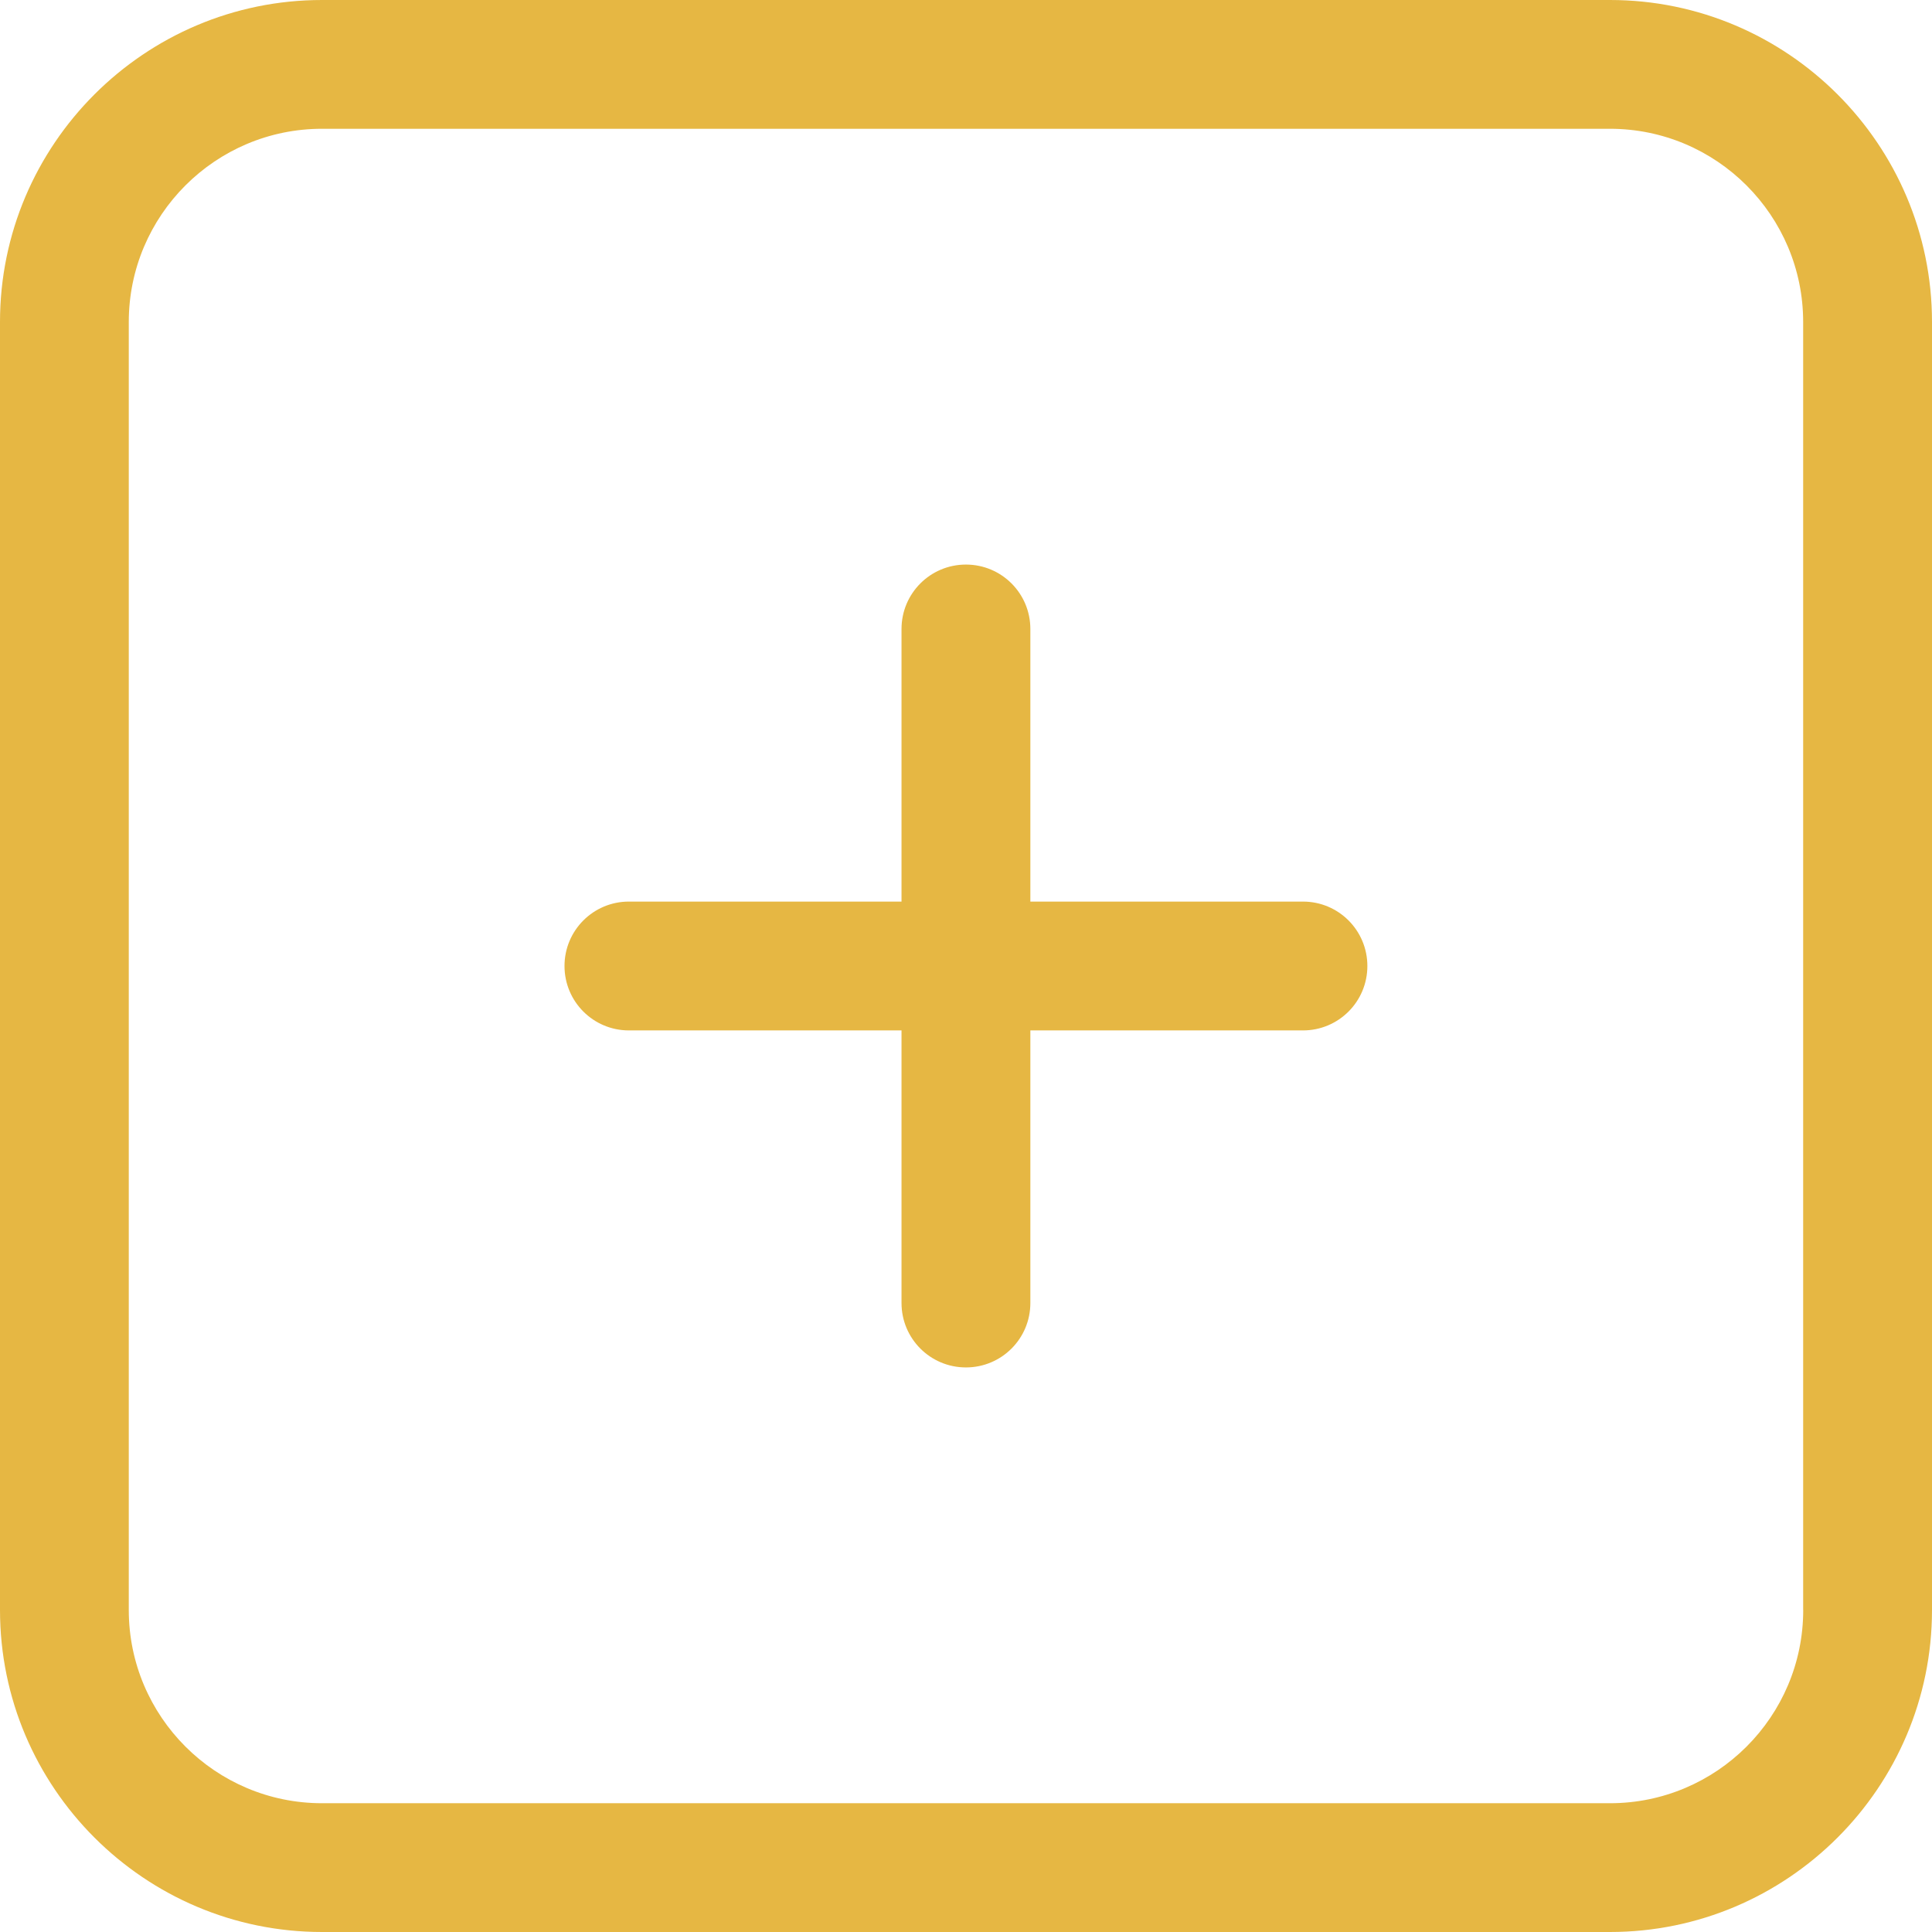 <?xml version="1.0" encoding="UTF-8" standalone="no"?><svg xmlns="http://www.w3.org/2000/svg" xmlns:xlink="http://www.w3.org/1999/xlink" fill="#e6b743" height="32" preserveAspectRatio="xMidYMid meet" version="1" viewBox="0.0 0.0 32.0 32.0" width="32" zoomAndPan="magnify"><g id="change1_1"><path d="M26.667,0H5.333C2.393,0,0,2.393,0,5.333v21.333C0,29.607,2.393,32,5.333,32h21.333 C29.607,32,32,29.607,32,26.667V5.333C32,2.393,29.607,0,26.667,0z M29.867,26.667 c0,1.765-1.435,3.2-3.2,3.2H5.333c-1.765,0-3.2-1.435-3.2-3.2V5.333c0-1.765,1.435-3.2,3.2-3.2h21.333 c1.765,0,3.2,1.435,3.2,3.2V26.667z" fill="inherit"/><path d="M21.581,14.933h-4.515v-4.515c0-0.59-0.477-1.067-1.067-1.067 c-0.59,0-1.067,0.477-1.067,1.067v4.515h-4.515c-0.59,0-1.067,0.477-1.067,1.067 c0,0.59,0.477,1.067,1.067,1.067h4.515v4.515c0,0.59,0.477,1.067,1.067,1.067 c0.59,0,1.067-0.477,1.067-1.067v-4.515h4.515c0.59,0,1.067-0.477,1.067-1.067 C22.648,15.41,22.171,14.933,21.581,14.933z" fill="inherit"/></g></svg>